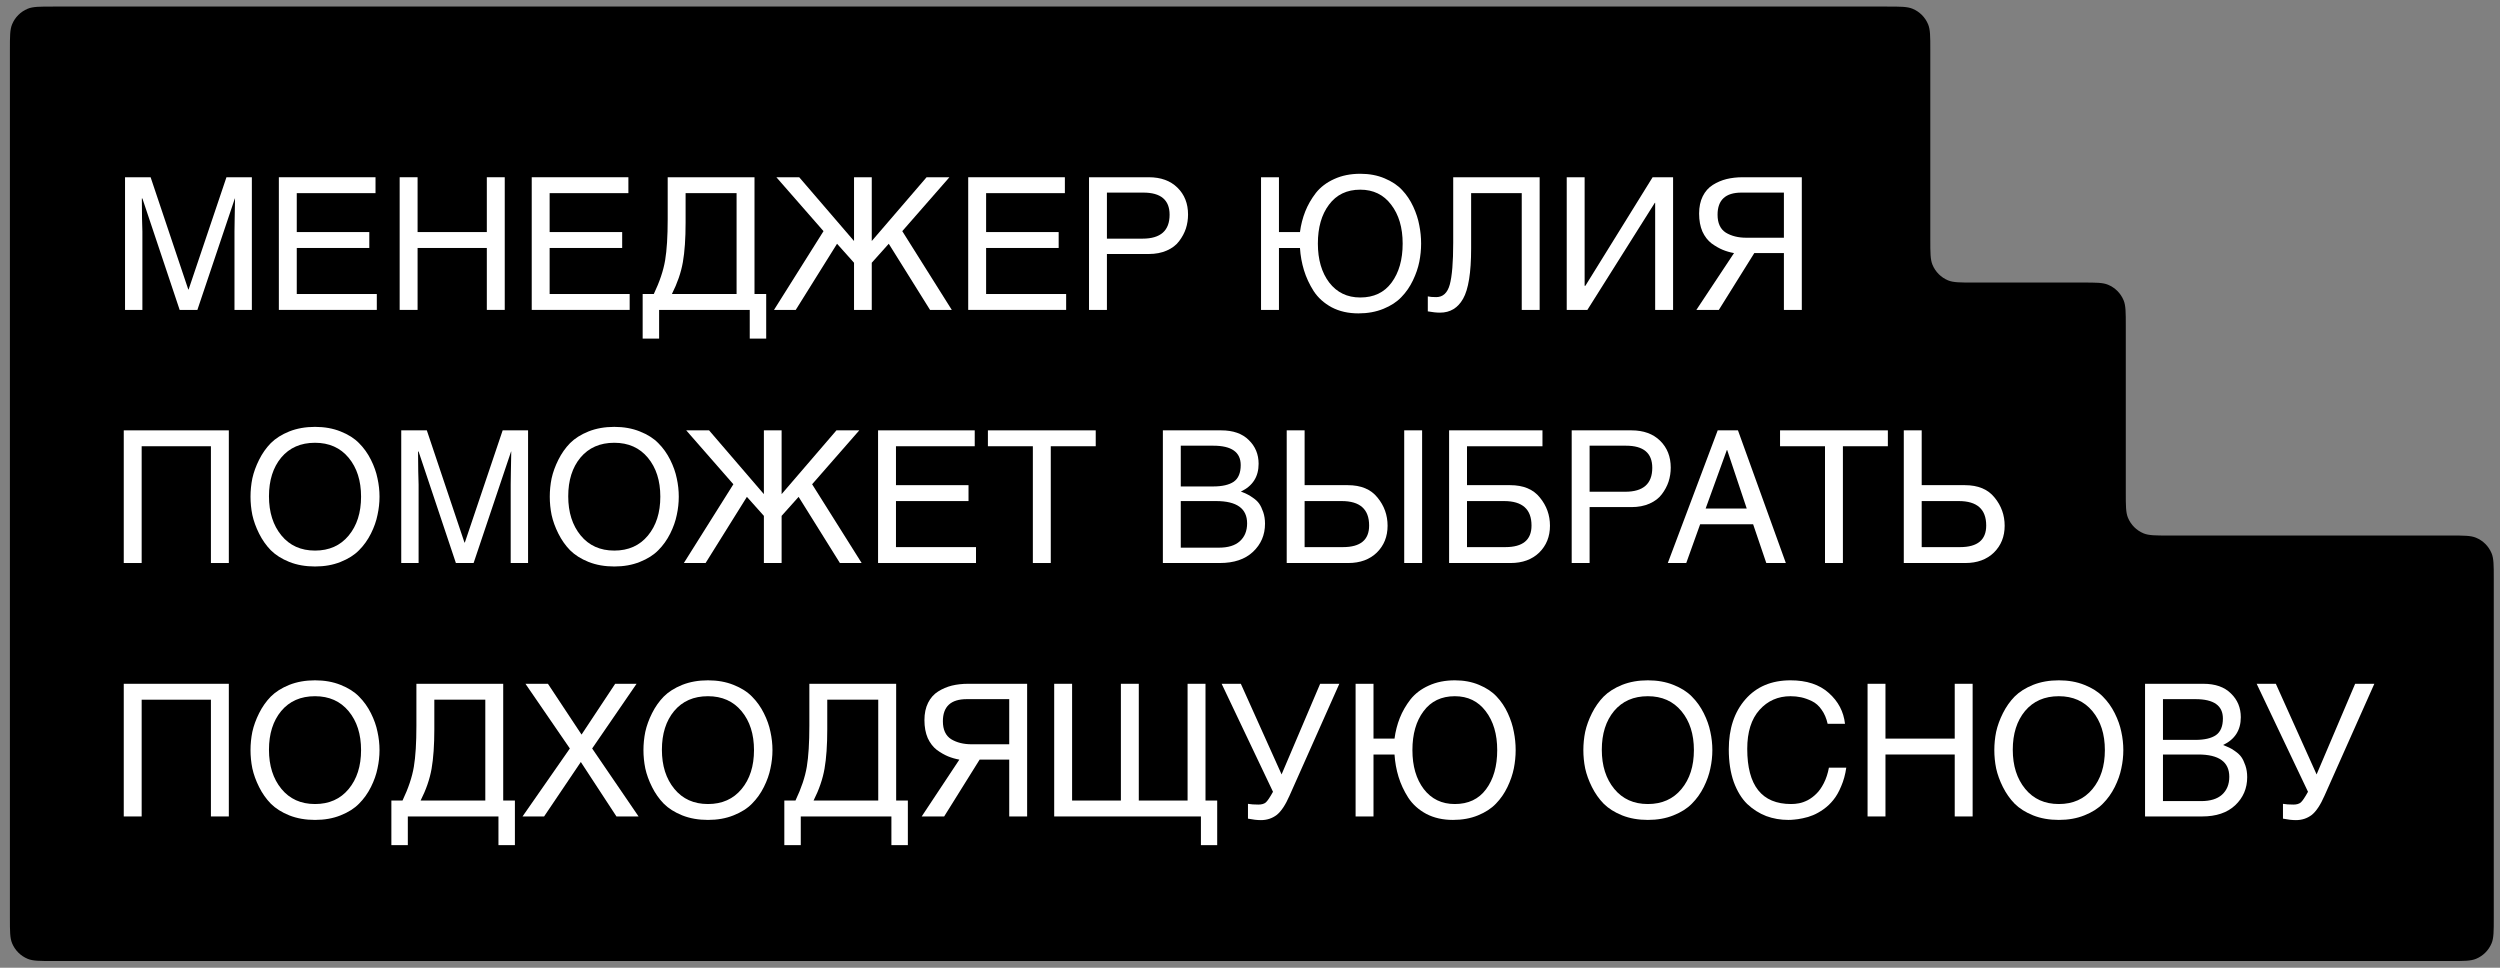 <?xml version="1.0" encoding="UTF-8"?> <svg xmlns="http://www.w3.org/2000/svg" width="155" height="60" viewBox="0 0 155 60" fill="none"><rect x="0" y="0" width="155" height="60" fill="#808080" stroke="none"/> <path fill-rule="evenodd" clip-rule="evenodd" d="M0.614 17.518L0.614 3.081C0.614 2.25 0.614 1.835 0.75 1.508C0.931 1.071 1.278 0.724 1.715 0.543C2.042 0.407 2.457 0.407 3.288 0.407L117.005 0.407C117.836 0.407 118.251 0.407 118.579 0.543C119.015 0.724 119.362 1.071 119.543 1.508C119.679 1.835 119.679 2.25 119.679 3.081L119.679 14.844C119.679 15.675 119.679 16.09 119.815 16.418C119.996 16.855 120.343 17.202 120.779 17.383C121.107 17.518 121.522 17.518 122.353 17.518H129.126C129.956 17.518 130.372 17.518 130.699 17.654C131.136 17.835 131.483 18.182 131.664 18.619C131.799 18.946 131.799 19.361 131.799 20.192V30.53C131.799 31.36 131.799 31.775 131.935 32.103C132.116 32.54 132.463 32.887 132.9 33.068C133.227 33.203 133.643 33.203 134.473 33.203H151.941C152.771 33.203 153.186 33.203 153.514 33.339C153.951 33.52 154.298 33.867 154.479 34.304C154.614 34.631 154.614 35.047 154.614 35.877L154.614 56.909C154.614 57.74 154.614 58.155 154.479 58.483C154.298 58.919 153.951 59.266 153.514 59.447C153.186 59.583 152.771 59.583 151.941 59.583L3.288 59.583C2.457 59.583 2.042 59.583 1.715 59.447C1.278 59.266 0.931 58.919 0.75 58.483C0.614 58.155 0.614 57.74 0.614 56.909L0.614 43.898L0.614 33.203L0.614 28.213L0.614 17.518Z" fill="black"></path> <path d="M7.673 26.682H14.187V34.907H13.077V27.667H8.783V34.907H7.673L7.673 26.682Z" fill="white"></path> <path d="M21.616 33.207C22.129 32.588 22.386 31.784 22.386 30.794C22.386 29.805 22.129 29 21.616 28.381C21.102 27.762 20.407 27.452 19.531 27.452C18.647 27.452 17.948 27.758 17.435 28.37C16.929 28.981 16.676 29.782 16.676 30.771C16.676 31.761 16.933 32.569 17.446 33.196C17.96 33.823 18.655 34.136 19.531 34.136C20.407 34.136 21.102 33.827 21.616 33.207ZM23.405 29.661C23.489 30.039 23.53 30.416 23.53 30.794C23.53 31.172 23.489 31.549 23.405 31.927C23.33 32.305 23.194 32.69 22.998 33.083C22.801 33.475 22.556 33.819 22.261 34.114C21.974 34.408 21.593 34.65 21.117 34.839C20.649 35.028 20.12 35.122 19.531 35.122C18.942 35.122 18.409 35.028 17.933 34.839C17.465 34.65 17.084 34.408 16.789 34.114C16.502 33.819 16.26 33.475 16.064 33.083C15.868 32.69 15.728 32.305 15.645 31.927C15.569 31.549 15.532 31.172 15.532 30.794C15.532 30.416 15.569 30.039 15.645 29.661C15.728 29.284 15.868 28.898 16.064 28.506C16.26 28.113 16.502 27.769 16.789 27.475C17.084 27.18 17.465 26.938 17.933 26.75C18.409 26.561 18.942 26.466 19.531 26.466C20.12 26.466 20.649 26.561 21.117 26.75C21.593 26.938 21.974 27.18 22.261 27.475C22.556 27.769 22.801 28.113 22.998 28.506C23.194 28.898 23.33 29.284 23.405 29.661Z" fill="white"></path> <path d="M24.877 26.682H26.463L28.797 33.638H28.82L31.165 26.682H32.74V34.907H31.663V30.046C31.663 30.009 31.667 29.733 31.675 29.219C31.69 28.698 31.698 28.29 31.698 27.996H31.686L29.364 34.907H28.265L25.953 27.996H25.919C25.919 28.29 25.923 28.698 25.931 29.219C25.946 29.733 25.953 30.009 25.953 30.046V34.907H24.877V26.682Z" fill="white"></path> <path d="M40.17 33.207C40.683 32.588 40.94 31.784 40.94 30.794C40.94 29.805 40.683 29 40.17 28.381C39.656 27.762 38.961 27.452 38.085 27.452C37.201 27.452 36.503 27.758 35.989 28.37C35.483 28.981 35.23 29.782 35.23 30.771C35.23 31.761 35.487 32.569 36 33.196C36.514 33.823 37.209 34.136 38.085 34.136C38.961 34.136 39.656 33.827 40.17 33.207ZM41.96 29.661C42.043 30.039 42.084 30.416 42.084 30.794C42.084 31.172 42.043 31.549 41.96 31.927C41.884 32.305 41.748 32.69 41.552 33.083C41.355 33.475 41.11 33.819 40.815 34.114C40.528 34.408 40.147 34.65 39.671 34.839C39.203 35.028 38.674 35.122 38.085 35.122C37.496 35.122 36.963 35.028 36.487 34.839C36.019 34.65 35.638 34.408 35.343 34.114C35.056 33.819 34.815 33.475 34.618 33.083C34.422 32.69 34.282 32.305 34.199 31.927C34.123 31.549 34.086 31.172 34.086 30.794C34.086 30.416 34.123 30.039 34.199 29.661C34.282 29.284 34.422 28.898 34.618 28.506C34.815 28.113 35.056 27.769 35.343 27.475C35.638 27.18 36.019 26.938 36.487 26.75C36.963 26.561 37.496 26.466 38.085 26.466C38.674 26.466 39.203 26.561 39.671 26.75C40.147 26.938 40.528 27.18 40.815 27.475C41.11 27.769 41.355 28.113 41.552 28.506C41.748 28.898 41.884 29.284 41.96 29.661Z" fill="white"></path> <path d="M47.361 26.682H48.46V30.636L51.859 26.682H53.275L50.352 30.024L53.423 34.907H52.074L49.514 30.805L48.46 31.984V34.907H47.361V31.984L46.308 30.805L43.747 34.907H42.399L45.469 30.024L42.546 26.682H43.962L47.361 30.636V26.682Z" fill="white"></path> <path d="M60.512 33.921V34.907H54.44V26.682H60.433V27.667H55.55V30.08H60.048V31.066H55.55V33.921L60.512 33.921Z" fill="white"></path> <path d="M65.148 27.667V34.907H64.037V27.667H61.25V26.682H67.935V27.667H65.148Z" fill="white"></path> <path d="M73.208 27.633V30.16H75.213C75.78 30.16 76.207 30.061 76.494 29.865C76.781 29.661 76.924 29.317 76.924 28.834C76.924 28.034 76.358 27.633 75.225 27.633H73.208ZM72.098 34.907V26.682L75.712 26.682C76.452 26.682 77.022 26.882 77.423 27.282C77.83 27.675 78.034 28.166 78.034 28.755C78.034 29.555 77.668 30.13 76.935 30.477C77.094 30.537 77.219 30.59 77.309 30.636C77.4 30.673 77.525 30.749 77.683 30.862C77.849 30.975 77.978 31.096 78.068 31.225C78.159 31.353 78.242 31.527 78.318 31.746C78.393 31.965 78.431 32.206 78.431 32.471C78.431 33.166 78.182 33.747 77.683 34.216C77.192 34.676 76.509 34.907 75.632 34.907H72.098ZM73.208 31.066V33.955H75.576C76.142 33.955 76.573 33.823 76.867 33.559C77.17 33.287 77.321 32.916 77.321 32.448C77.321 31.527 76.679 31.066 75.395 31.066H73.208Z" fill="white"></path> <path d="M80.886 26.682V30.08H83.56C84.383 30.08 84.999 30.337 85.407 30.851C85.822 31.357 86.03 31.938 86.03 32.596C86.03 33.268 85.807 33.823 85.362 34.261C84.916 34.691 84.327 34.907 83.594 34.907H79.776V26.682H80.886ZM80.886 31.066V33.921H83.266C84.346 33.921 84.886 33.475 84.886 32.584C84.886 31.572 84.319 31.066 83.186 31.066H80.886ZM88.171 26.682V34.907H87.061V26.682H88.171Z" fill="white"></path> <path d="M89.844 26.682H95.633V27.667H90.954V30.08H93.628C94.451 30.08 95.067 30.337 95.475 30.851C95.89 31.357 96.098 31.938 96.098 32.596C96.098 33.268 95.875 33.823 95.43 34.261C94.984 34.691 94.395 34.907 93.662 34.907H89.844V26.682ZM90.954 31.066V33.921H93.334C94.414 33.921 94.954 33.475 94.954 32.584C94.954 31.572 94.387 31.066 93.254 31.066H90.954Z" fill="white"></path> <path d="M98.555 27.633V30.488H100.765C101.882 30.488 102.441 29.994 102.441 29.004C102.441 28.09 101.898 27.633 100.81 27.633H98.555ZM98.555 31.44V34.907H97.445V26.682H101.15C101.898 26.682 102.49 26.897 102.929 27.327C103.367 27.758 103.586 28.313 103.586 28.993C103.586 29.295 103.54 29.586 103.45 29.865C103.359 30.137 103.219 30.398 103.03 30.647C102.849 30.889 102.596 31.081 102.271 31.225C101.947 31.368 101.573 31.44 101.15 31.44H98.555Z" fill="white"></path> <path d="M108.694 32.505H105.409L104.548 34.907H103.404L106.497 26.682H107.754L110.722 34.907H109.51L108.694 32.505ZM105.749 31.531H108.298L107.086 27.905H107.063L105.749 31.531Z" fill="white"></path> <path d="M114.26 27.667V34.907H113.15V27.667H110.363V26.682H117.047V27.667H114.26Z" fill="white"></path> <path d="M119.145 26.682V30.08L121.819 30.08C122.642 30.08 123.258 30.337 123.666 30.851C124.081 31.357 124.289 31.938 124.289 32.596C124.289 33.268 124.066 33.823 123.62 34.261C123.175 34.691 122.586 34.907 121.853 34.907H118.035V26.682L119.145 26.682ZM119.145 31.066V33.921H121.524C122.604 33.921 123.145 33.475 123.145 32.584C123.145 31.572 122.578 31.066 121.445 31.066H119.145Z" fill="white"></path> <path d="M7.673 42.395H14.187V50.62H13.077V43.381H8.783V50.62H7.673L7.673 42.395Z" fill="white"></path> <path d="M21.616 48.921C22.129 48.301 22.386 47.497 22.386 46.508C22.386 45.518 22.129 44.714 21.616 44.094C21.102 43.475 20.407 43.165 19.531 43.165C18.647 43.165 17.948 43.471 17.435 44.083C16.929 44.695 16.676 45.495 16.676 46.485C16.676 47.474 16.933 48.282 17.446 48.909C17.96 49.536 18.655 49.85 19.531 49.85C20.407 49.85 21.102 49.54 21.616 48.921ZM23.405 45.375C23.489 45.752 23.53 46.13 23.53 46.508C23.53 46.885 23.489 47.263 23.405 47.641C23.33 48.018 23.194 48.403 22.998 48.796C22.801 49.189 22.556 49.532 22.261 49.827C21.974 50.122 21.593 50.363 21.117 50.552C20.649 50.741 20.12 50.835 19.531 50.835C18.942 50.835 18.409 50.741 17.933 50.552C17.465 50.363 17.084 50.122 16.789 49.827C16.502 49.532 16.26 49.189 16.064 48.796C15.868 48.403 15.728 48.018 15.645 47.641C15.569 47.263 15.532 46.885 15.532 46.508C15.532 46.13 15.569 45.752 15.645 45.375C15.728 44.997 15.868 44.612 16.064 44.219C16.26 43.826 16.502 43.483 16.789 43.188C17.084 42.893 17.465 42.652 17.933 42.463C18.409 42.274 18.942 42.18 19.531 42.18C20.12 42.18 20.649 42.274 21.117 42.463C21.593 42.652 21.974 42.893 22.261 43.188C22.556 43.483 22.801 43.826 22.998 44.219C23.194 44.612 23.33 44.997 23.405 45.375Z" fill="white"></path> <path d="M25.817 42.395H31.199V49.634H31.924V52.399H30.904V50.62H25.285V52.399H24.265V49.634H24.956C25.319 48.872 25.553 48.173 25.659 47.538C25.765 46.904 25.817 46.058 25.817 45.001V42.395ZM30.089 49.634V43.381H26.928V45.216C26.928 46.198 26.871 47.014 26.758 47.663C26.645 48.305 26.418 48.962 26.078 49.634H30.089Z" fill="white"></path> <path d="M36.714 46.406L39.591 50.62H38.22L36.011 47.244L33.734 50.62H32.397L35.331 46.406L32.578 42.395H33.972L36.056 45.544L38.141 42.395H39.467L36.714 46.406Z" fill="white"></path> <path d="M45.978 48.921C46.492 48.301 46.748 47.497 46.748 46.508C46.748 45.518 46.492 44.714 45.978 44.094C45.465 43.475 44.77 43.165 43.894 43.165C43.01 43.165 42.311 43.471 41.797 44.083C41.291 44.695 41.038 45.495 41.038 46.485C41.038 47.474 41.295 48.282 41.809 48.909C42.322 49.536 43.017 49.85 43.894 49.85C44.77 49.85 45.465 49.54 45.978 48.921ZM47.768 45.375C47.851 45.752 47.893 46.13 47.893 46.508C47.893 46.885 47.851 47.263 47.768 47.641C47.693 48.018 47.557 48.403 47.36 48.796C47.164 49.189 46.918 49.532 46.624 49.827C46.337 50.122 45.955 50.363 45.48 50.552C45.011 50.741 44.483 50.835 43.894 50.835C43.304 50.835 42.772 50.741 42.296 50.552C41.828 50.363 41.446 50.122 41.152 49.827C40.865 49.532 40.623 49.189 40.427 48.796C40.23 48.403 40.091 48.018 40.008 47.641C39.932 47.263 39.894 46.885 39.894 46.508C39.894 46.13 39.932 45.752 40.008 45.375C40.091 44.997 40.23 44.612 40.427 44.219C40.623 43.826 40.865 43.483 41.152 43.188C41.446 42.893 41.828 42.652 42.296 42.463C42.772 42.274 43.304 42.18 43.894 42.18C44.483 42.18 45.011 42.274 45.48 42.463C45.955 42.652 46.337 42.893 46.624 43.188C46.918 43.483 47.164 43.826 47.36 44.219C47.557 44.612 47.693 44.997 47.768 45.375Z" fill="white"></path> <path d="M50.18 42.395L55.562 42.395V49.634H56.287V52.399H55.267V50.62H49.648V52.399H48.628V49.634H49.319C49.682 48.872 49.916 48.173 50.022 47.538C50.127 46.904 50.18 46.058 50.18 45.001V42.395ZM54.451 49.634V43.381L51.29 43.381V45.216C51.29 46.198 51.234 47.014 51.12 47.663C51.007 48.305 50.781 48.962 50.441 49.634H54.451Z" fill="white"></path> <path d="M63.682 42.395V50.62L62.572 50.62V47.097H60.736L58.538 50.62H57.145L59.479 47.097C59.23 47.051 58.995 46.983 58.776 46.893C58.557 46.802 58.327 46.67 58.085 46.496C57.851 46.315 57.662 46.069 57.519 45.76C57.383 45.443 57.315 45.072 57.315 44.65C57.315 44.234 57.39 43.875 57.541 43.573C57.693 43.271 57.9 43.037 58.165 42.871C58.429 42.705 58.712 42.584 59.014 42.508C59.324 42.433 59.66 42.395 60.023 42.395H63.682ZM62.572 46.145V43.347H59.943C58.954 43.347 58.459 43.804 58.459 44.718C58.459 45.239 58.629 45.609 58.969 45.828C59.316 46.039 59.739 46.145 60.238 46.145H62.572Z" fill="white"></path> <path d="M66.47 42.395V49.634H69.495V42.395H70.605V49.634H73.63V42.395H74.741V49.634H75.466V52.399H74.457V50.62H65.36V42.395H66.47Z" fill="white"></path> <path d="M81.849 42.395H83.038L79.957 49.317C79.7 49.906 79.432 50.31 79.152 50.529C78.873 50.741 78.548 50.847 78.178 50.847C77.944 50.847 77.676 50.816 77.374 50.756V49.838C77.547 49.869 77.763 49.884 78.019 49.884C78.223 49.884 78.378 49.838 78.484 49.748C78.59 49.65 78.737 49.431 78.926 49.091L75.742 42.395H76.932L79.458 48.014L81.849 42.395Z" fill="white"></path> <path d="M85.157 42.395V45.794H86.46C86.52 45.341 86.63 44.914 86.788 44.514C86.947 44.113 87.166 43.732 87.446 43.369C87.733 43.007 88.11 42.72 88.579 42.508C89.054 42.289 89.594 42.18 90.199 42.18C90.757 42.18 91.26 42.274 91.705 42.463C92.159 42.652 92.521 42.893 92.793 43.188C93.073 43.483 93.303 43.826 93.484 44.219C93.665 44.612 93.79 44.997 93.858 45.375C93.933 45.745 93.971 46.122 93.971 46.508C93.971 46.885 93.933 47.263 93.858 47.641C93.782 48.018 93.65 48.403 93.462 48.796C93.273 49.189 93.035 49.532 92.748 49.827C92.468 50.122 92.098 50.363 91.637 50.552C91.177 50.741 90.659 50.835 90.085 50.835C89.458 50.835 88.907 50.711 88.431 50.462C87.955 50.205 87.582 49.869 87.31 49.453C87.045 49.038 86.845 48.607 86.709 48.162C86.573 47.716 86.49 47.255 86.46 46.779H85.157V50.62H84.047V42.395H85.157ZM92.827 46.508C92.827 45.518 92.589 44.714 92.113 44.094C91.645 43.475 91.007 43.165 90.199 43.165C89.368 43.165 88.722 43.475 88.261 44.094C87.801 44.706 87.57 45.511 87.57 46.508C87.57 47.497 87.804 48.301 88.273 48.921C88.748 49.54 89.39 49.85 90.199 49.85C91.037 49.85 91.683 49.544 92.136 48.932C92.597 48.313 92.827 47.505 92.827 46.508Z" fill="white"></path> <path d="M104.251 48.921C104.765 48.301 105.022 47.497 105.022 46.508C105.022 45.518 104.765 44.714 104.251 44.094C103.738 43.475 103.043 43.165 102.167 43.165C101.283 43.165 100.585 43.471 100.071 44.083C99.565 44.695 99.312 45.495 99.312 46.485C99.312 47.474 99.569 48.282 100.082 48.909C100.596 49.536 101.291 49.85 102.167 49.85C103.043 49.85 103.738 49.54 104.251 48.921ZM106.042 45.375C106.125 45.752 106.166 46.13 106.166 46.508C106.166 46.885 106.125 47.263 106.042 47.641C105.966 48.018 105.83 48.403 105.634 48.796C105.437 49.189 105.192 49.532 104.897 49.827C104.61 50.122 104.229 50.363 103.753 50.552C103.285 50.741 102.756 50.835 102.167 50.835C101.578 50.835 101.045 50.741 100.569 50.552C100.101 50.363 99.72 50.122 99.425 49.827C99.138 49.532 98.897 49.189 98.7 48.796C98.504 48.403 98.364 48.018 98.281 47.641C98.205 47.263 98.168 46.885 98.168 46.508C98.168 46.13 98.205 45.752 98.281 45.375C98.364 44.997 98.504 44.612 98.7 44.219C98.897 43.826 99.138 43.483 99.425 43.188C99.72 42.893 100.101 42.652 100.569 42.463C101.045 42.274 101.578 42.18 102.167 42.18C102.756 42.18 103.285 42.274 103.753 42.463C104.229 42.652 104.61 42.893 104.897 43.188C105.192 43.483 105.437 43.826 105.634 44.219C105.83 44.612 105.966 44.997 106.042 45.375Z" fill="white"></path> <path d="M114.39 44.876H113.314C113.238 44.536 113.114 44.245 112.94 44.004C112.774 43.762 112.574 43.584 112.34 43.471C112.105 43.358 111.883 43.279 111.671 43.233C111.46 43.188 111.241 43.165 111.014 43.165C110.236 43.165 109.594 43.449 109.088 44.015C108.582 44.581 108.329 45.386 108.329 46.428C108.329 48.709 109.235 49.85 111.048 49.85C111.214 49.85 111.377 49.835 111.535 49.804C111.701 49.774 111.883 49.71 112.079 49.612C112.275 49.506 112.453 49.374 112.611 49.215C112.778 49.057 112.932 48.838 113.076 48.558C113.219 48.279 113.325 47.958 113.393 47.595H114.469C114.409 48.018 114.303 48.403 114.152 48.751C114.009 49.098 113.846 49.381 113.665 49.6C113.491 49.819 113.287 50.012 113.053 50.178C112.827 50.337 112.611 50.458 112.408 50.541C112.211 50.624 112 50.688 111.773 50.733C111.554 50.779 111.38 50.805 111.252 50.813C111.124 50.828 110.999 50.835 110.878 50.835C110.395 50.835 109.938 50.756 109.507 50.597C109.077 50.431 108.684 50.182 108.329 49.85C107.981 49.51 107.702 49.053 107.491 48.479C107.287 47.897 107.185 47.225 107.185 46.462C107.185 45.178 107.528 44.144 108.216 43.358C108.903 42.572 109.836 42.18 111.014 42.18C112.011 42.18 112.8 42.44 113.382 42.961C113.971 43.483 114.307 44.121 114.39 44.876Z" fill="white"></path> <path d="M116.899 42.395V45.794H121.193V42.395H122.303V50.62H121.193V46.779H116.899V50.62H115.789V42.395H116.899Z" fill="white"></path> <path d="M129.732 48.921C130.245 48.301 130.502 47.497 130.502 46.508C130.502 45.518 130.245 44.714 129.732 44.094C129.218 43.475 128.523 43.165 127.647 43.165C126.763 43.165 126.065 43.471 125.551 44.083C125.045 44.695 124.792 45.495 124.792 46.485C124.792 47.474 125.049 48.282 125.562 48.909C126.076 49.536 126.771 49.85 127.647 49.85C128.523 49.85 129.218 49.54 129.732 48.921ZM131.522 45.375C131.605 45.752 131.646 46.13 131.646 46.508C131.646 46.885 131.605 47.263 131.522 47.641C131.446 48.018 131.31 48.403 131.114 48.796C130.917 49.189 130.672 49.532 130.377 49.827C130.09 50.122 129.709 50.363 129.233 50.552C128.765 50.741 128.236 50.835 127.647 50.835C127.058 50.835 126.525 50.741 126.05 50.552C125.581 50.363 125.2 50.122 124.905 49.827C124.618 49.532 124.377 49.189 124.18 48.796C123.984 48.403 123.844 48.018 123.761 47.641C123.685 47.263 123.648 46.885 123.648 46.508C123.648 46.13 123.685 45.752 123.761 45.375C123.844 44.997 123.984 44.612 124.18 44.219C124.377 43.826 124.618 43.483 124.905 43.188C125.2 42.893 125.581 42.652 126.05 42.463C126.525 42.274 127.058 42.18 127.647 42.18C128.236 42.18 128.765 42.274 129.233 42.463C129.709 42.652 130.09 42.893 130.377 43.188C130.672 43.483 130.917 43.826 131.114 44.219C131.31 44.612 131.446 44.997 131.522 45.375Z" fill="white"></path> <path d="M134.104 43.347V45.873H136.109C136.675 45.873 137.102 45.775 137.389 45.578C137.676 45.375 137.82 45.031 137.82 44.547C137.82 43.747 137.253 43.347 136.12 43.347H134.104ZM132.993 50.62V42.395H136.607C137.348 42.395 137.918 42.595 138.318 42.995C138.726 43.388 138.93 43.879 138.93 44.468C138.93 45.269 138.564 45.843 137.831 46.19C137.99 46.251 138.114 46.304 138.205 46.349C138.295 46.387 138.42 46.462 138.579 46.575C138.745 46.689 138.873 46.81 138.964 46.938C139.055 47.066 139.138 47.24 139.213 47.459C139.289 47.678 139.326 47.92 139.326 48.184C139.326 48.879 139.077 49.461 138.579 49.929C138.088 50.39 137.404 50.62 136.528 50.62H132.993ZM134.104 46.779V49.668L136.471 49.668C137.038 49.668 137.468 49.536 137.763 49.272C138.065 49 138.216 48.63 138.216 48.162C138.216 47.24 137.574 46.779 136.29 46.779L134.104 46.779Z" fill="white"></path> <path d="M146.019 42.395H147.209L144.127 49.317C143.87 49.906 143.602 50.31 143.323 50.529C143.043 50.741 142.718 50.847 142.348 50.847C142.114 50.847 141.846 50.816 141.544 50.756V49.838C141.718 49.869 141.933 49.884 142.19 49.884C142.394 49.884 142.549 49.838 142.654 49.748C142.76 49.65 142.907 49.431 143.096 49.091L139.913 42.395L141.102 42.395L143.629 48.014L146.019 42.395Z" fill="white"></path> <path d="M7.752 10.989H9.338L11.672 17.945H11.695L14.04 10.989H15.615V19.214H14.538V14.354C14.538 14.316 14.542 14.041 14.55 13.527C14.565 13.006 14.572 12.598 14.572 12.303H14.561L12.238 19.214H11.139L8.828 12.303H8.794C8.794 12.598 8.798 13.006 8.806 13.527C8.821 14.041 8.828 14.316 8.828 14.354V19.214H7.752L7.752 10.989Z" fill="white"></path> <path d="M23.362 18.229V19.214H17.289V10.989L23.282 10.989V11.975L18.399 11.975V14.388L22.897 14.388V15.374H18.399V18.229H23.362Z" fill="white"></path> <path d="M25.89 10.989V14.388H30.183V10.989H31.294V19.214H30.183V15.374H25.89V19.214H24.779V10.989H25.89Z" fill="white"></path> <path d="M39.039 18.229V19.214H32.967V10.989H38.96V11.975H34.077V14.388L38.575 14.388V15.374L34.077 15.374V18.229L39.039 18.229Z" fill="white"></path> <path d="M41.397 10.989H46.779V18.229H47.504V20.993H46.484V19.214L40.865 19.214V20.993H39.845V18.229H40.536C40.899 17.466 41.133 16.767 41.239 16.133C41.344 15.498 41.397 14.652 41.397 13.595V10.989ZM45.668 18.229V11.975H42.507V13.81C42.507 14.792 42.451 15.608 42.337 16.257C42.224 16.899 41.998 17.556 41.658 18.229H45.668Z" fill="white"></path> <path d="M52.95 10.989H54.049V14.943L57.448 10.989H58.864L55.941 14.331L59.011 19.214H57.663L55.103 15.113L54.049 16.291V19.214H52.95V16.291L51.897 15.113L49.336 19.214H47.988L51.058 14.331L48.135 10.989H49.551L52.95 14.943V10.989Z" fill="white"></path> <path d="M66.101 18.229V19.214L60.029 19.214V10.989L66.022 10.989V11.975L61.139 11.975V14.388H65.637V15.374H61.139V18.229H66.101Z" fill="white"></path> <path d="M68.629 11.941V14.796L70.838 14.796C71.956 14.796 72.515 14.301 72.515 13.312C72.515 12.398 71.971 11.941 70.884 11.941H68.629ZM68.629 15.748V19.214H67.519V10.989H71.224C71.971 10.989 72.564 11.204 73.002 11.635C73.441 12.066 73.659 12.621 73.659 13.3C73.659 13.602 73.614 13.893 73.524 14.173C73.433 14.445 73.293 14.705 73.104 14.954C72.923 15.196 72.67 15.389 72.345 15.532C72.02 15.676 71.647 15.748 71.224 15.748L68.629 15.748Z" fill="white"></path> <path d="M79.295 10.989V14.388H80.598C80.658 13.935 80.768 13.508 80.926 13.108C81.085 12.707 81.304 12.326 81.583 11.963C81.87 11.601 82.248 11.314 82.716 11.102C83.192 10.883 83.732 10.774 84.336 10.774C84.895 10.774 85.398 10.868 85.843 11.057C86.296 11.246 86.659 11.488 86.931 11.782C87.21 12.077 87.441 12.421 87.622 12.813C87.803 13.206 87.928 13.591 87.996 13.969C88.071 14.339 88.109 14.717 88.109 15.102C88.109 15.479 88.071 15.857 87.996 16.235C87.92 16.612 87.788 16.997 87.599 17.39C87.41 17.783 87.172 18.127 86.885 18.421C86.606 18.716 86.236 18.957 85.775 19.146C85.314 19.335 84.797 19.43 84.223 19.43C83.596 19.43 83.045 19.305 82.569 19.056C82.093 18.799 81.719 18.463 81.447 18.047C81.183 17.632 80.983 17.201 80.847 16.756C80.711 16.31 80.628 15.85 80.598 15.374L79.295 15.374V19.214H78.184V10.989H79.295ZM86.965 15.102C86.965 14.112 86.727 13.308 86.251 12.689C85.783 12.069 85.145 11.76 84.336 11.76C83.506 11.76 82.86 12.069 82.399 12.689C81.938 13.3 81.708 14.105 81.708 15.102C81.708 16.091 81.942 16.896 82.41 17.515C82.886 18.134 83.528 18.444 84.336 18.444C85.175 18.444 85.821 18.138 86.274 17.526C86.734 16.907 86.965 16.099 86.965 15.102Z" fill="white"></path> <path d="M90.099 10.989H95.458V19.214H94.348V11.975H91.21V15.408C91.21 16.903 91.043 17.942 90.711 18.523C90.386 19.097 89.91 19.384 89.284 19.384C89.064 19.384 88.811 19.358 88.524 19.305V18.376C88.645 18.406 88.819 18.421 89.046 18.421C89.461 18.421 89.74 18.165 89.884 17.651C90.027 17.13 90.099 16.265 90.099 15.056V10.989Z" fill="white"></path> <path d="M98.247 10.989V17.719H98.293L102.462 10.989H103.731V19.214H102.62V12.575H102.598L98.417 19.214H97.137V10.989H98.247Z" fill="white"></path> <path d="M111.712 10.989V19.214H110.602V15.691H108.766L106.568 19.214H105.175L107.509 15.691C107.259 15.646 107.025 15.578 106.806 15.487C106.587 15.396 106.357 15.264 106.115 15.09C105.881 14.909 105.692 14.664 105.549 14.354C105.413 14.037 105.345 13.667 105.345 13.244C105.345 12.828 105.42 12.47 105.571 12.167C105.722 11.865 105.93 11.631 106.194 11.465C106.459 11.299 106.742 11.178 107.044 11.102C107.354 11.027 107.69 10.989 108.052 10.989H111.712ZM110.602 14.739V11.941L107.973 11.941C106.984 11.941 106.489 12.398 106.489 13.312C106.489 13.833 106.659 14.203 106.999 14.422C107.346 14.633 107.769 14.739 108.268 14.739L110.602 14.739Z" fill="white"></path> </svg> 